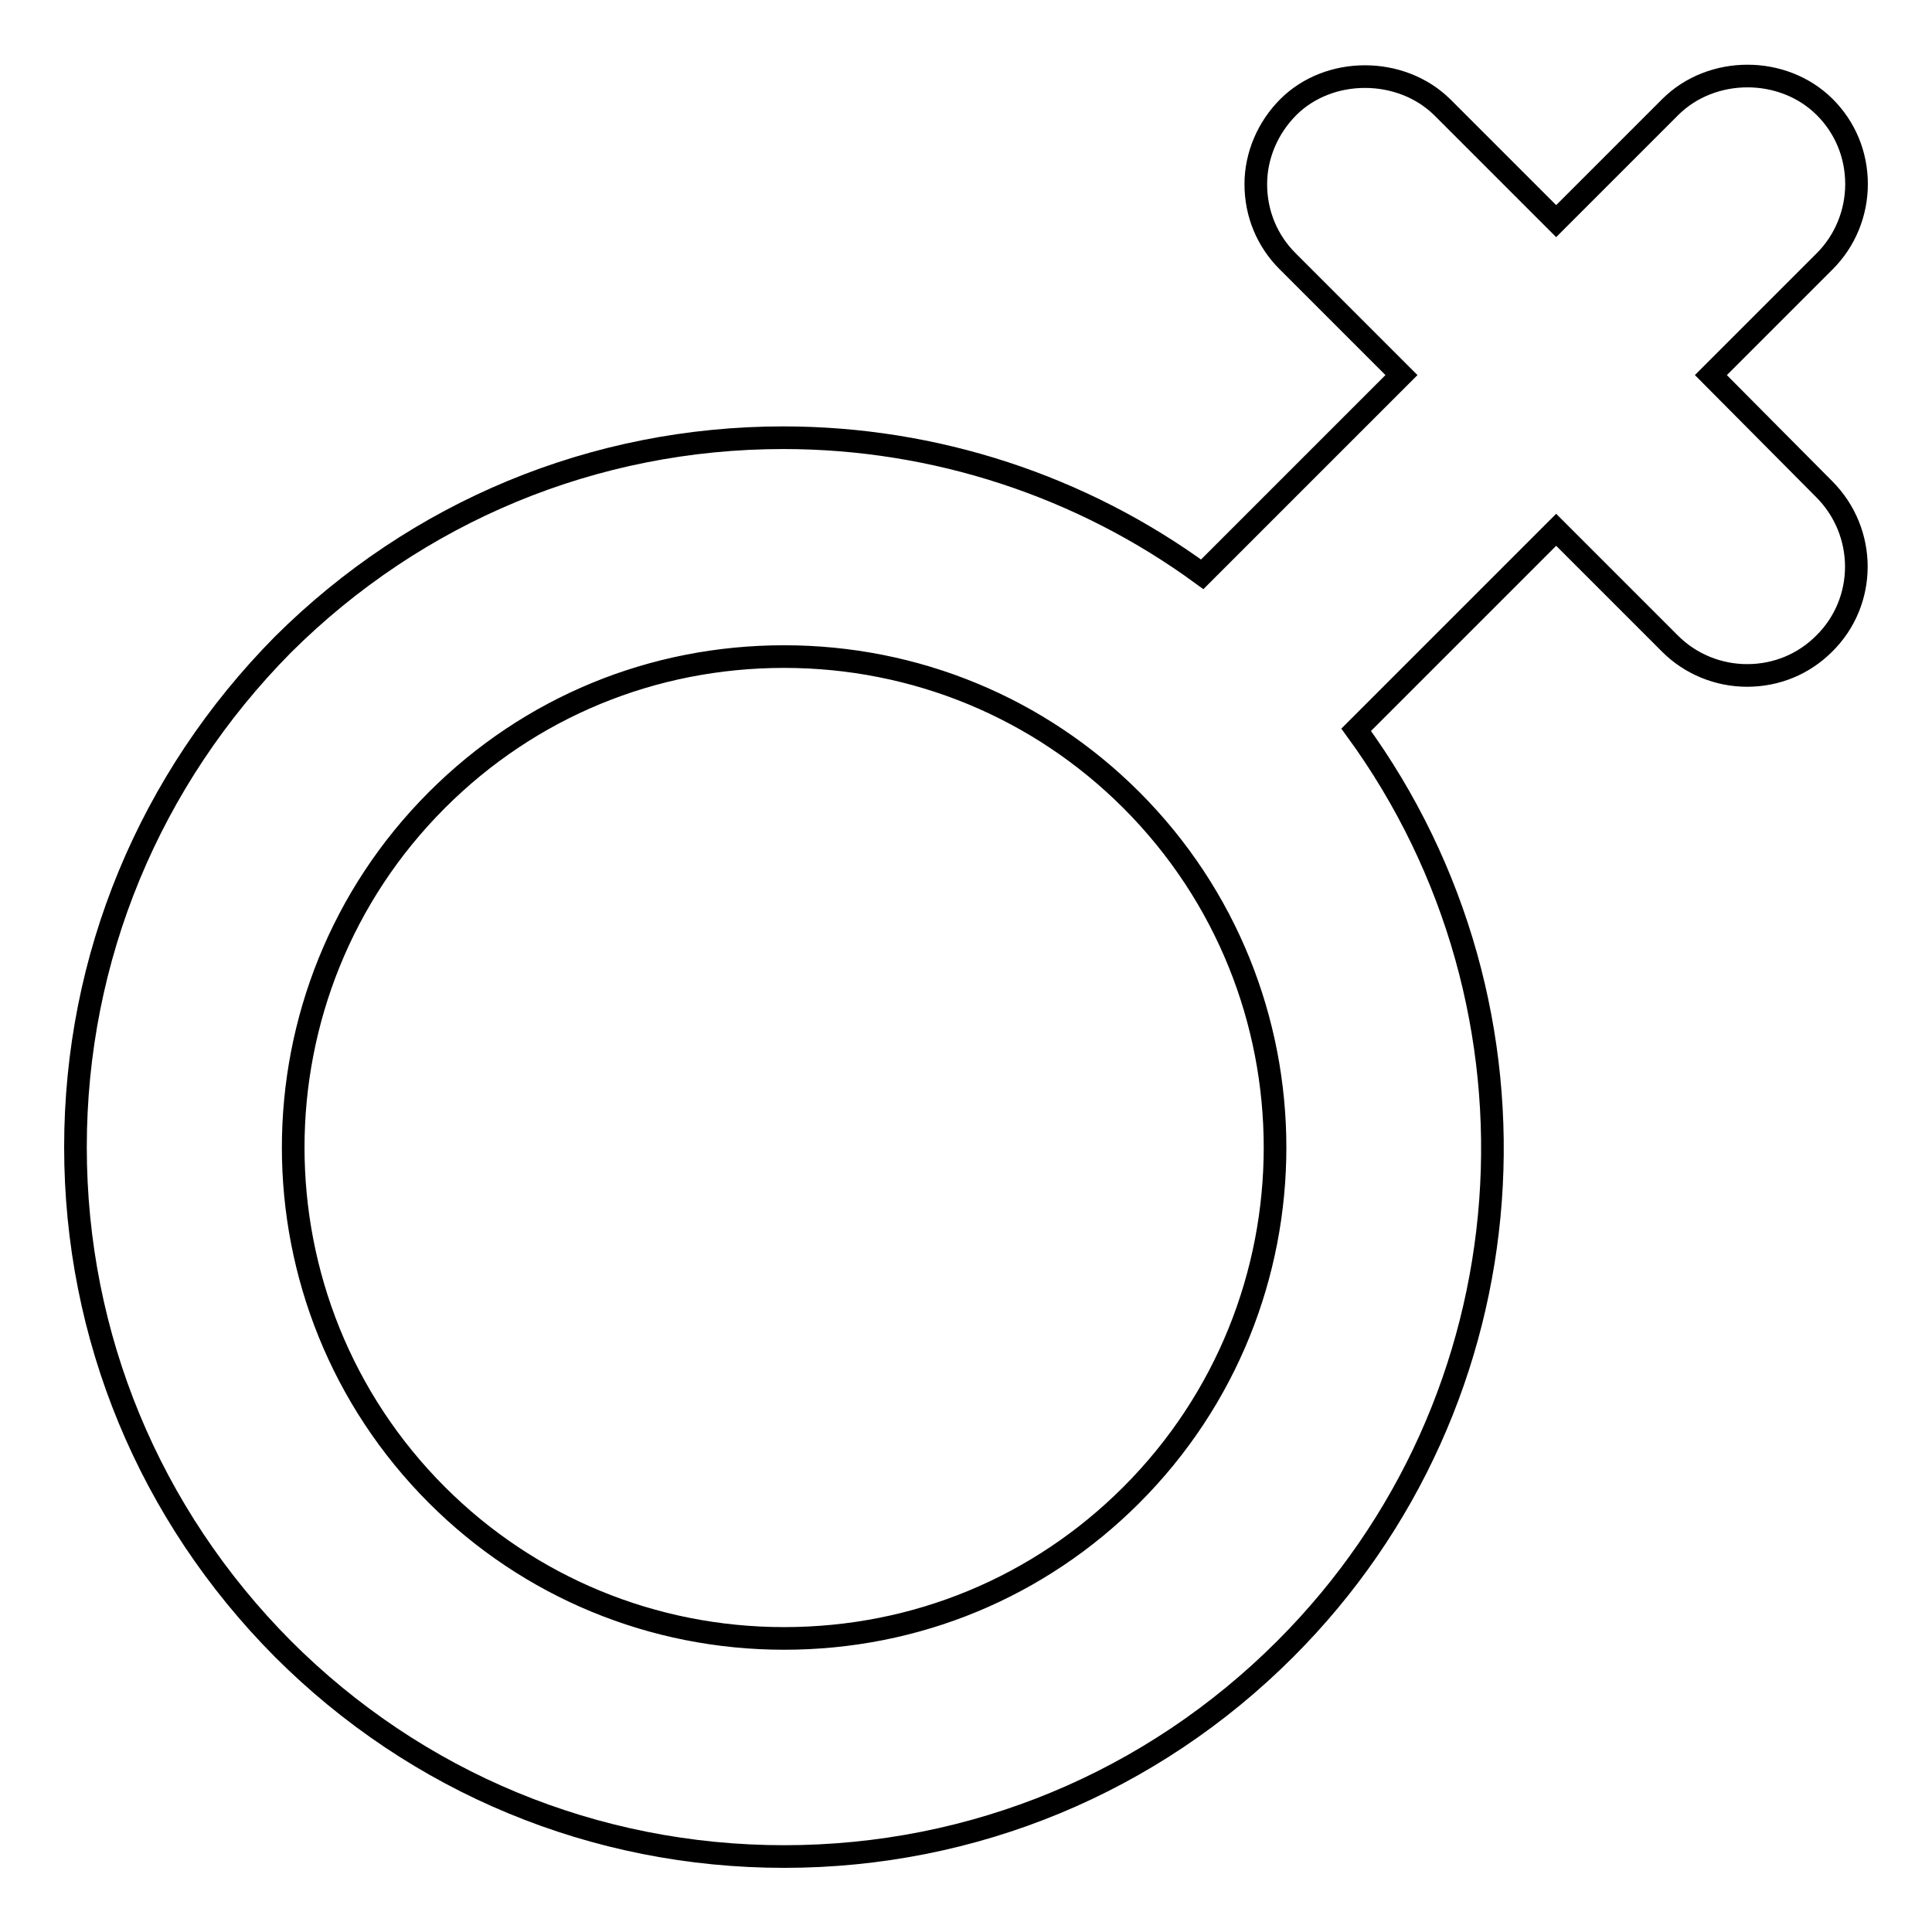 <?xml version="1.0" encoding="utf-8"?>
<!-- Svg Vector Icons : http://www.onlinewebfonts.com/icon -->
<!DOCTYPE svg PUBLIC "-//W3C//DTD SVG 1.1//EN" "http://www.w3.org/Graphics/SVG/1.1/DTD/svg11.dtd">
<svg version="1.1" xmlns="http://www.w3.org/2000/svg" xmlns:xlink="http://www.w3.org/1999/xlink" x="0px" y="0px" viewBox="0 0 256 256" enable-background="new 0 0 256 256" xml:space="preserve">
<g><g><g><g><path stroke-width="3" fill-opacity="0" stroke="#000000"  d="M226.7,49.7l15.1-15.1c2.7-2.7,4.2-6.4,4.2-10.2c0-3.9-1.5-7.5-4.2-10.2c-5.5-5.5-15-5.5-20.5,0l-15.1,15.1l-15.1-15.1c-5.5-5.4-15-5.4-20.4,0c-2.7,2.7-4.3,6.4-4.3,10.2c0,3.9,1.5,7.5,4.2,10.2l15.1,15.1l-26.4,26.4c-16-11.7-35.4-18.1-55.5-18.1c-25.1,0-48.6,9.8-66.3,27.4C19.8,103.3,10,126.9,10,152c0,25.1,9.8,48.7,27.5,66.5c17.7,17.7,41.3,27.5,66.4,27.5c25.1,0,48.7-9.8,66.4-27.5c33-33,36.4-84.8,9.4-121.8l26.5-26.5l15.1,15.1c2.7,2.7,6.4,4.2,10.2,4.2c3.9,0,7.5-1.5,10.2-4.2c5.7-5.6,5.7-14.8,0-20.5L226.7,49.7z M103.9,217.1c-17.4,0-33.8-6.8-46-19c-25.4-25.4-25.4-66.7,0-92.1c12.3-12.3,28.6-19,46-19c17.4,0,33.8,6.8,46,19c25.4,25.4,25.4,66.7,0,92.1C137.7,210.3,121.4,217.1,103.9,217.1z"/></g></g><g></g><g></g><g></g><g></g><g></g><g></g><g></g><g></g><g></g><g></g><g></g><g></g><g></g><g></g><g></g></g></g>
</svg>